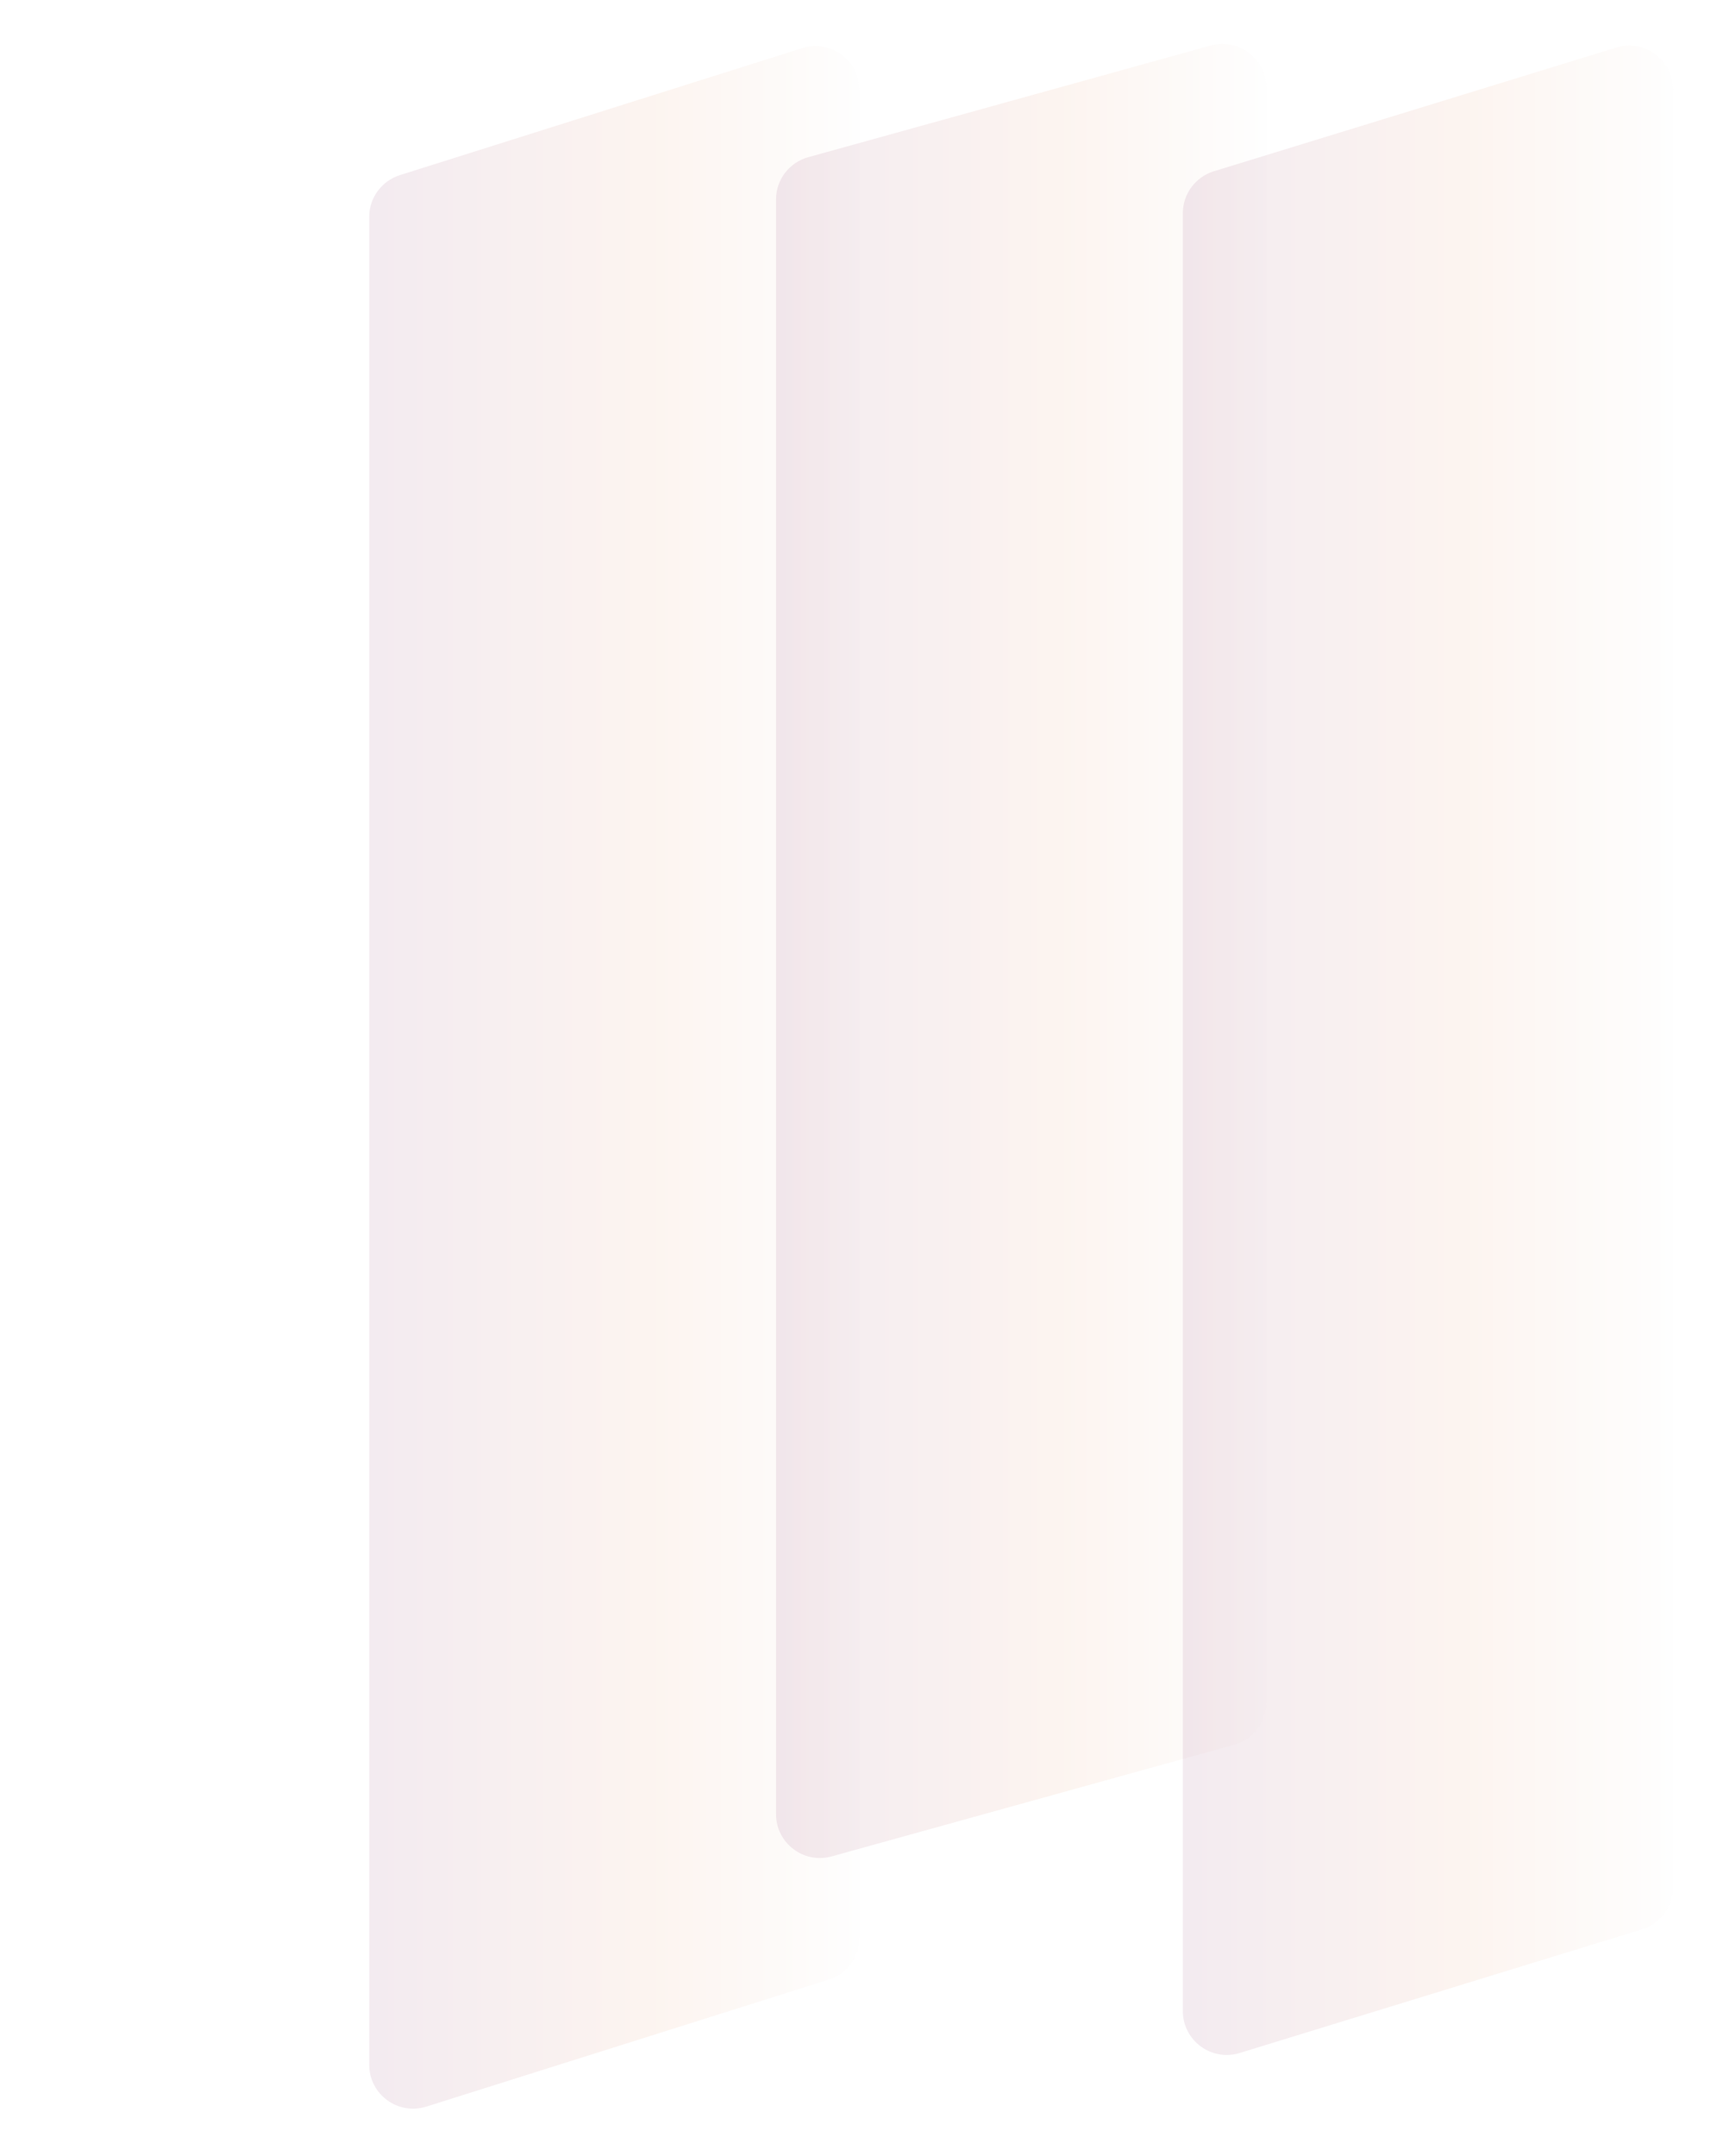 <?xml version="1.0" encoding="UTF-8"?> <svg xmlns="http://www.w3.org/2000/svg" width="391" height="491" viewBox="0 0 391 491" fill="none"><g opacity="0.1" filter="url(#filter0_d_396_35)"><path d="M91.066 37.876C86.905 39.19 84.075 43.049 84.075 47.413L84.076 468.158C84.076 474.916 90.64 479.728 97.085 477.694L188.727 448.776C192.888 447.463 195.717 443.603 195.717 439.24L195.717 18.495C195.717 11.737 189.153 6.925 182.708 8.958L91.066 37.876Z" fill="url(#paint0_linear_396_35)"></path></g><g opacity="0.1" filter="url(#filter1_d_396_35)"><path d="M184.044 33.798C179.714 34.999 176.718 38.941 176.718 43.434L176.718 411.084C176.718 417.696 183.02 422.488 189.391 420.72L281.033 395.292C285.363 394.091 288.359 390.15 288.359 385.657L288.359 18.006C288.359 11.394 282.057 6.602 275.686 8.37L184.044 33.798Z" fill="url(#paint1_linear_396_35)"></path></g><g opacity="0.1" filter="url(#filter2_d_396_35)"><path d="M276.421 37.001C272.224 38.291 269.359 42.168 269.359 46.559L269.359 455.929C269.359 462.656 275.867 467.464 282.297 465.487L373.939 437.317C378.136 436.027 381.001 432.15 381.001 427.759L381.001 18.389C381.001 11.662 374.493 6.854 368.063 8.83L276.421 37.001Z" fill="url(#paint2_linear_396_35)"></path></g><defs><filter id="filter0_d_396_35" x="74.075" y="0.488" width="131.642" height="489.677" filterUnits="userSpaceOnUse" color-interpolation-filters="sRGB"><feFlood flood-opacity="0" result="BackgroundImageFix"></feFlood><feColorMatrix in="SourceAlpha" type="matrix" values="0 0 0 0 0 0 0 0 0 0 0 0 0 0 0 0 0 0 127 0" result="hardAlpha"></feColorMatrix><feOffset dy="2"></feOffset><feGaussianBlur stdDeviation="5"></feGaussianBlur><feComposite in2="hardAlpha" operator="out"></feComposite><feColorMatrix type="matrix" values="0 0 0 0 0 0 0 0 0 0 0 0 0 0 0 0 0 0 0.15 0"></feColorMatrix><feBlend mode="normal" in2="BackgroundImageFix" result="effect1_dropShadow_396_35"></feBlend><feBlend mode="normal" in="SourceGraphic" in2="effect1_dropShadow_396_35" result="shape"></feBlend></filter><filter id="filter1_d_396_35" x="166.718" y="0" width="131.642" height="433.09" filterUnits="userSpaceOnUse" color-interpolation-filters="sRGB"><feFlood flood-opacity="0" result="BackgroundImageFix"></feFlood><feColorMatrix in="SourceAlpha" type="matrix" values="0 0 0 0 0 0 0 0 0 0 0 0 0 0 0 0 0 0 127 0" result="hardAlpha"></feColorMatrix><feOffset dy="2"></feOffset><feGaussianBlur stdDeviation="5"></feGaussianBlur><feComposite in2="hardAlpha" operator="out"></feComposite><feColorMatrix type="matrix" values="0 0 0 0 0 0 0 0 0 0 0 0 0 0 0 0 0 0 0.15 0"></feColorMatrix><feBlend mode="normal" in2="BackgroundImageFix" result="effect1_dropShadow_396_35"></feBlend><feBlend mode="normal" in="SourceGraphic" in2="effect1_dropShadow_396_35" result="shape"></feBlend></filter><filter id="filter2_d_396_35" x="259.359" y="0.382" width="131.642" height="477.553" filterUnits="userSpaceOnUse" color-interpolation-filters="sRGB"><feFlood flood-opacity="0" result="BackgroundImageFix"></feFlood><feColorMatrix in="SourceAlpha" type="matrix" values="0 0 0 0 0 0 0 0 0 0 0 0 0 0 0 0 0 0 127 0" result="hardAlpha"></feColorMatrix><feOffset dy="2"></feOffset><feGaussianBlur stdDeviation="5"></feGaussianBlur><feComposite in2="hardAlpha" operator="out"></feComposite><feColorMatrix type="matrix" values="0 0 0 0 0 0 0 0 0 0 0 0 0 0 0 0 0 0 0.15 0"></feColorMatrix><feBlend mode="normal" in2="BackgroundImageFix" result="effect1_dropShadow_396_35"></feBlend><feBlend mode="normal" in="SourceGraphic" in2="effect1_dropShadow_396_35" result="shape"></feBlend></filter><linearGradient id="paint0_linear_396_35" x1="84.076" y1="243.326" x2="195.717" y2="243.326" gradientUnits="userSpaceOnUse"><stop stop-color="#83306A"></stop><stop offset="0.572" stop-color="#E49061"></stop><stop offset="1" stop-color="#F5F5F5"></stop></linearGradient><linearGradient id="paint1_linear_396_35" x1="176.718" y1="214.545" x2="288.359" y2="214.545" gradientUnits="userSpaceOnUse"><stop stop-color="#83306A"></stop><stop offset="0.572" stop-color="#E49061"></stop><stop offset="1" stop-color="#F5F5F5"></stop></linearGradient><linearGradient id="paint2_linear_396_35" x1="269.359" y1="237.159" x2="381.001" y2="237.159" gradientUnits="userSpaceOnUse"><stop stop-color="#83306A"></stop><stop offset="0.572" stop-color="#E49061"></stop><stop offset="1" stop-color="#F5F5F5"></stop></linearGradient></defs></svg> 